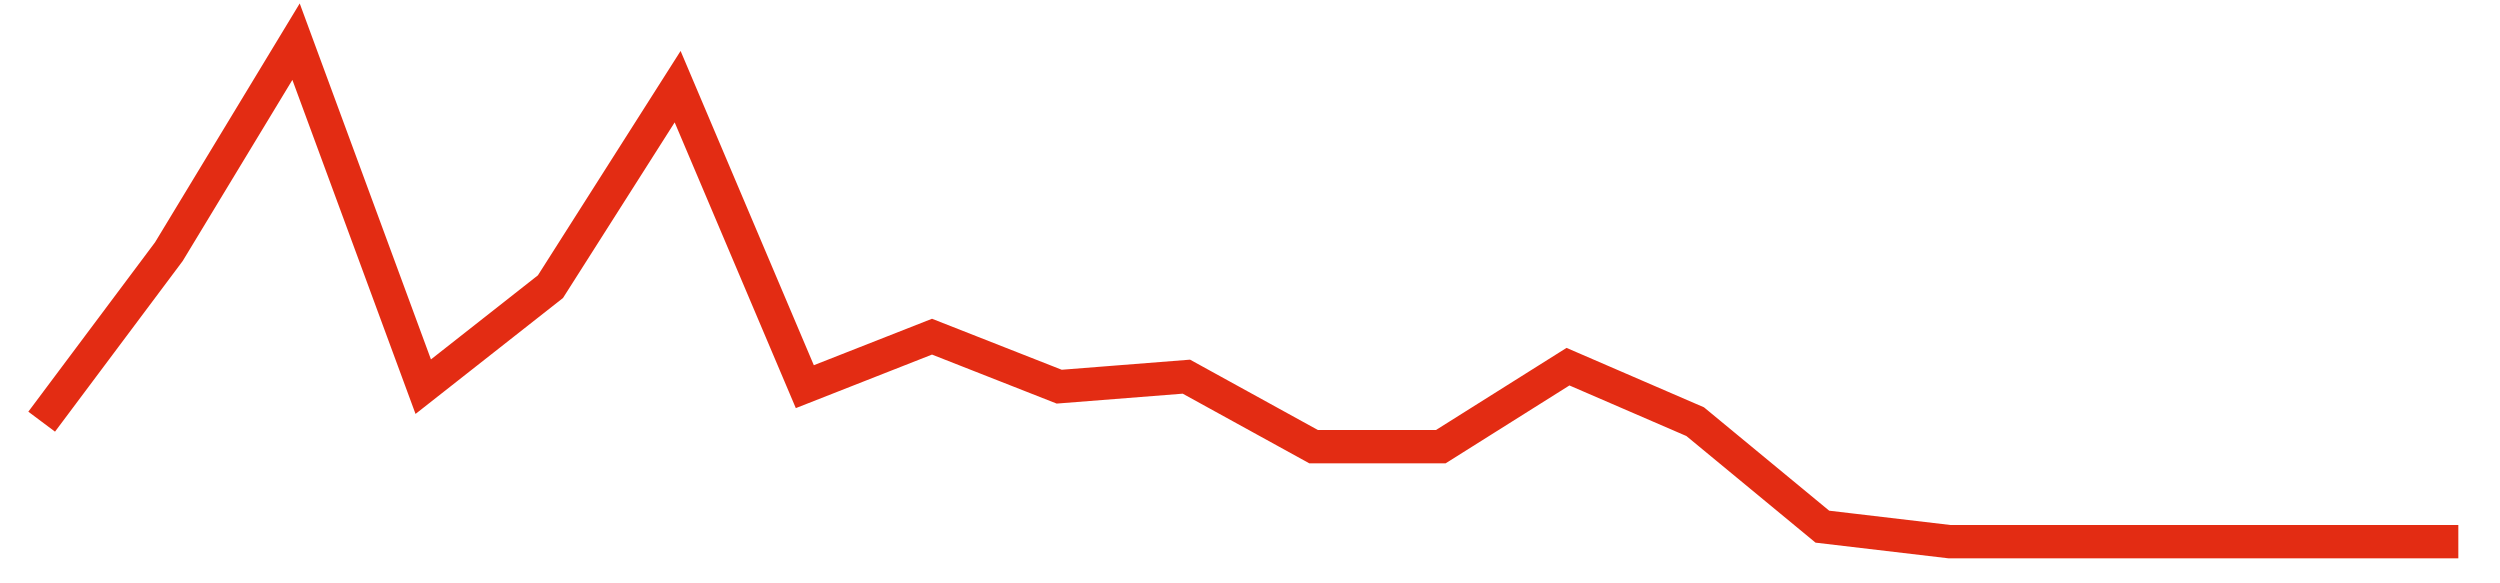 <svg width="300" height="70" viewBox="0 0 300 70" xmlns="http://www.w3.org/2000/svg">
    <path d="M 5,50.6 L 20.263,30.2 L 35.526,5 L 50.789,46.4 L 66.053,34.4 L 81.316,10.4 L 96.579,46.4 L 111.842,40.4 L 127.105,46.4 L 142.368,45.2 L 157.632,53.6 L 172.895,53.6 L 188.158,44 L 203.421,50.6 L 218.684,63.2 L 233.947,65 L 249.211,65 L 264.474,65 L 279.737,65 L 295,65" fill="none" stroke="#E32C13" stroke-width="4"/>
</svg>